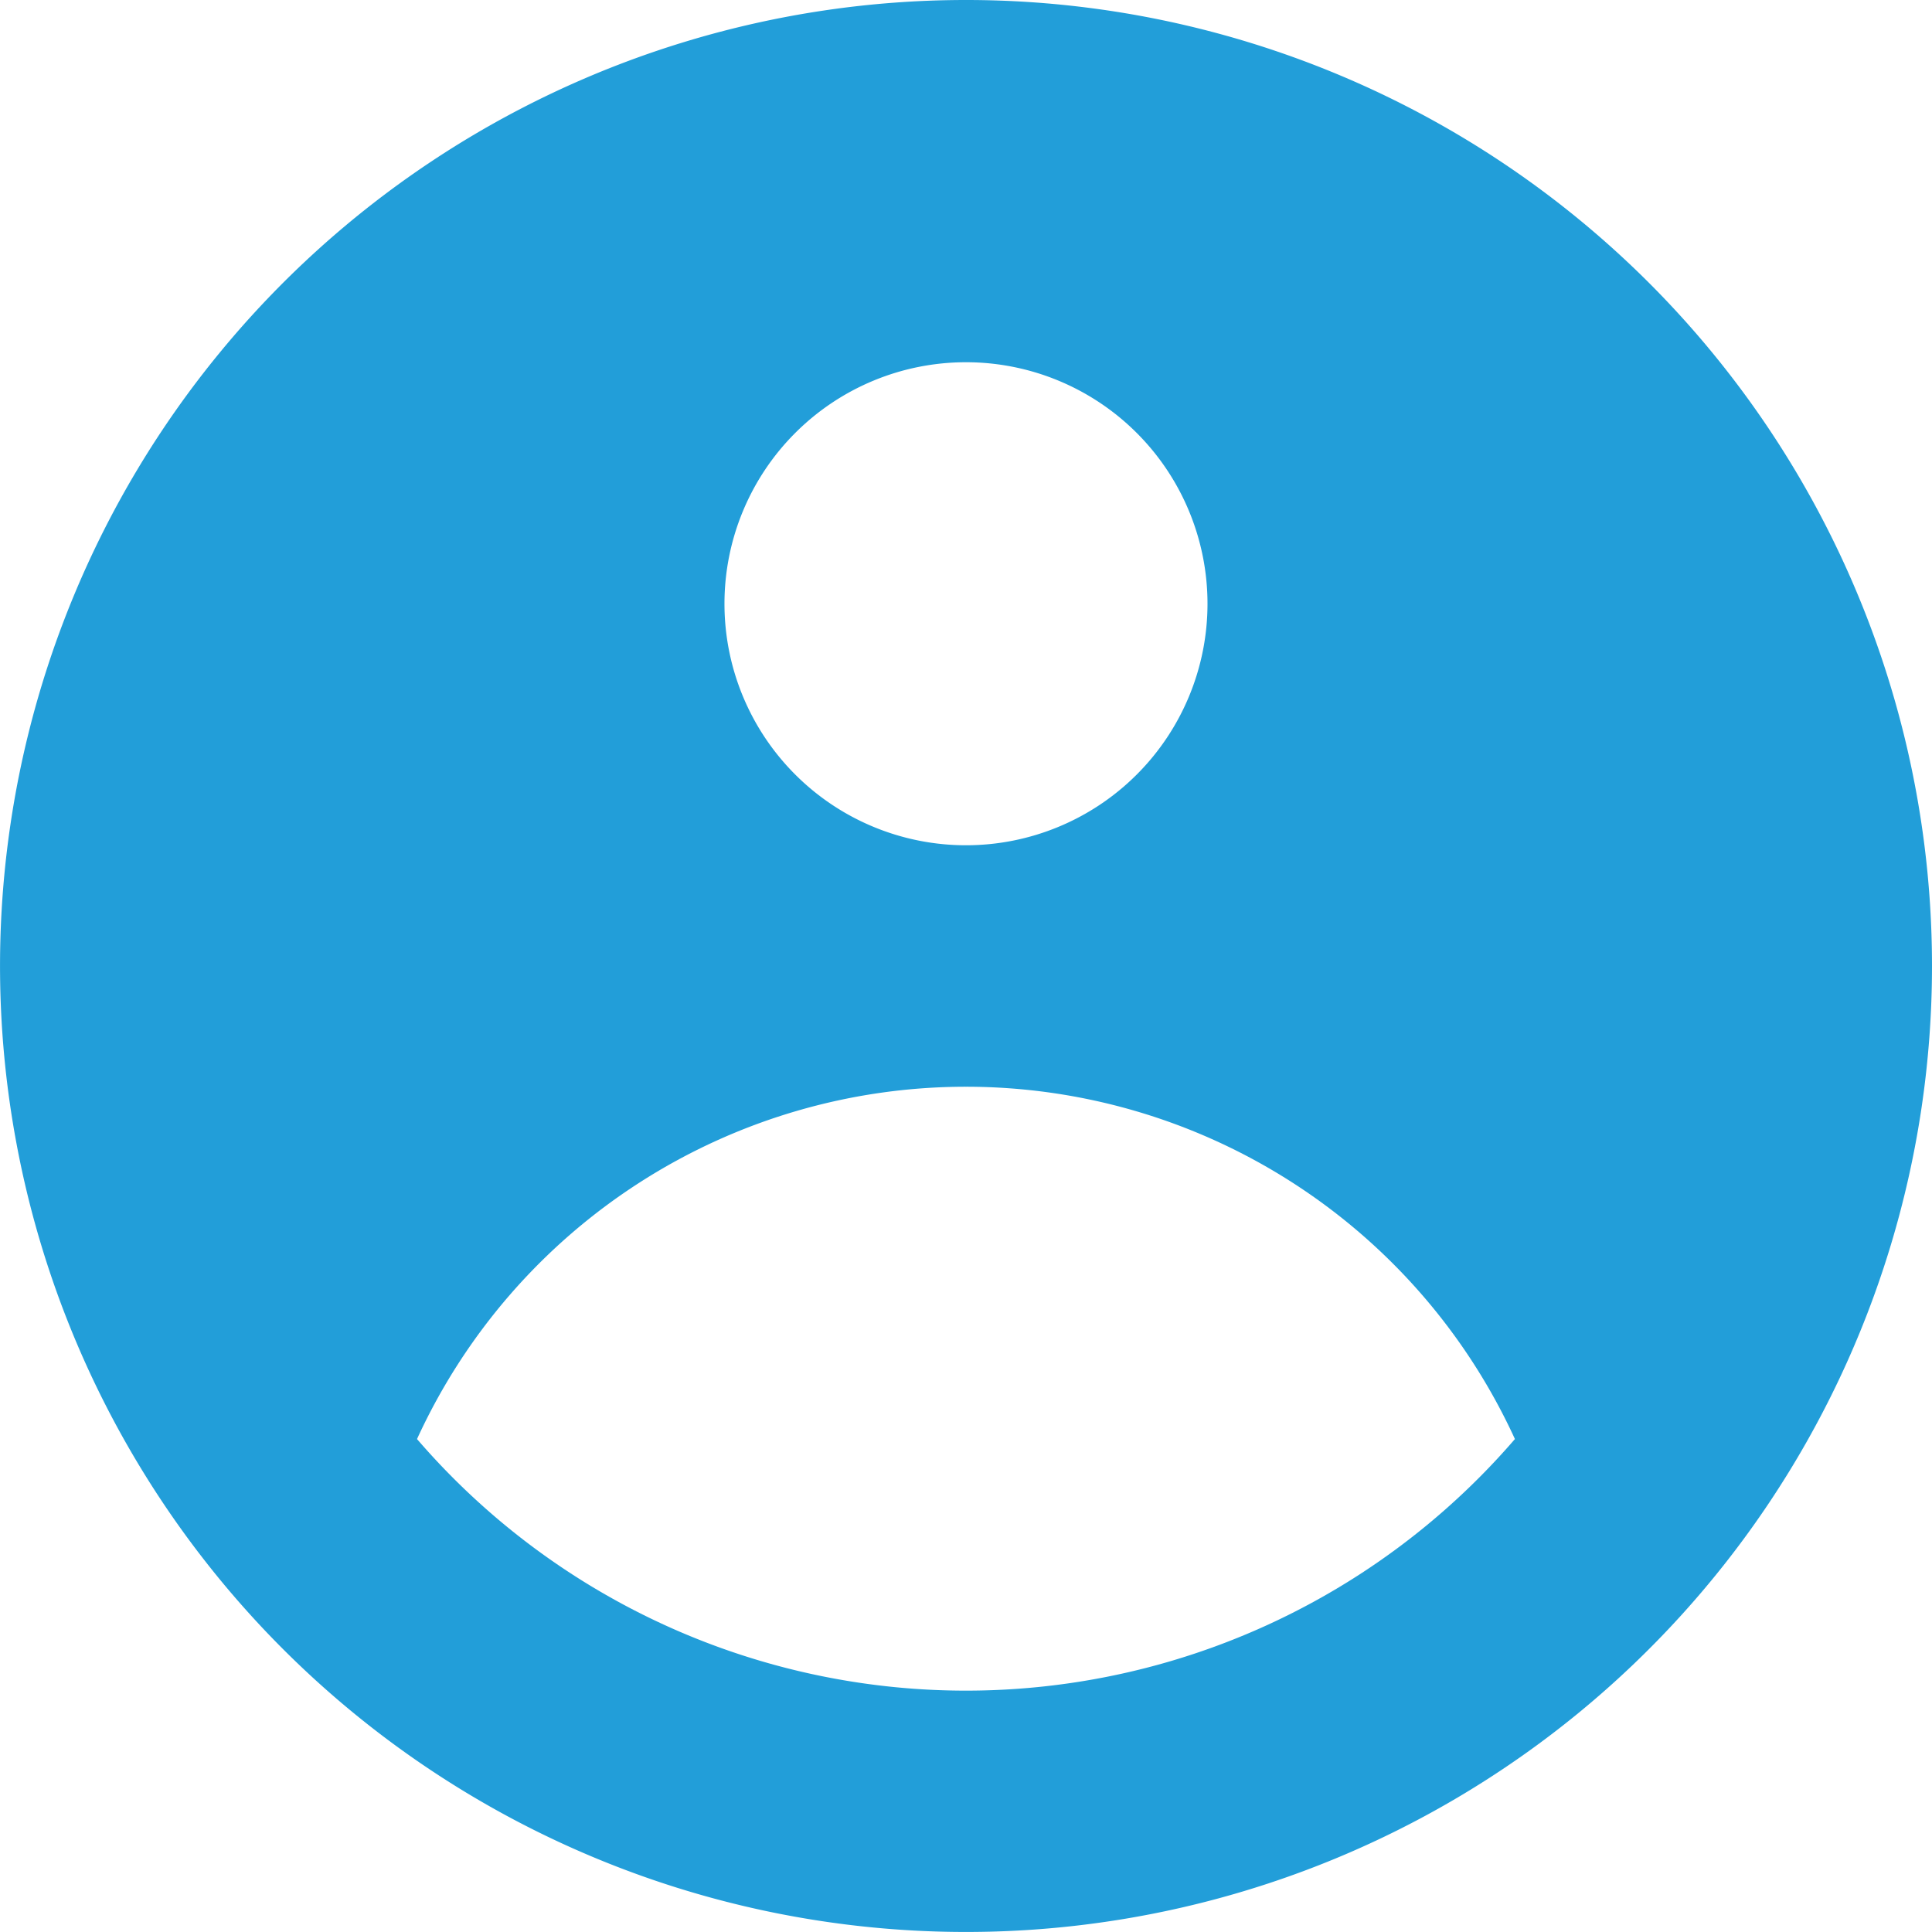 <svg xmlns="http://www.w3.org/2000/svg" width="56.253" height="56.253" viewBox="0 0 56.253 56.253">
    <path id="s-user-circle"
        d="M58.253,30.126A28.126,28.126,0,1,1,30.126,2,28.126,28.126,0,0,1,58.253,30.126ZM37.158,19.579a7.032,7.032,0,1,1-7.032-7.032,7.032,7.032,0,0,1,7.032,7.032ZM30.126,33.642A17.58,17.58,0,0,0,14.142,43.9a21.1,21.1,0,0,0,31.967,0A17.579,17.579,0,0,0,30.126,33.642Z"
        transform="translate(-2 -2)" fill="#229ed9" fill-rule="evenodd" />
</svg>